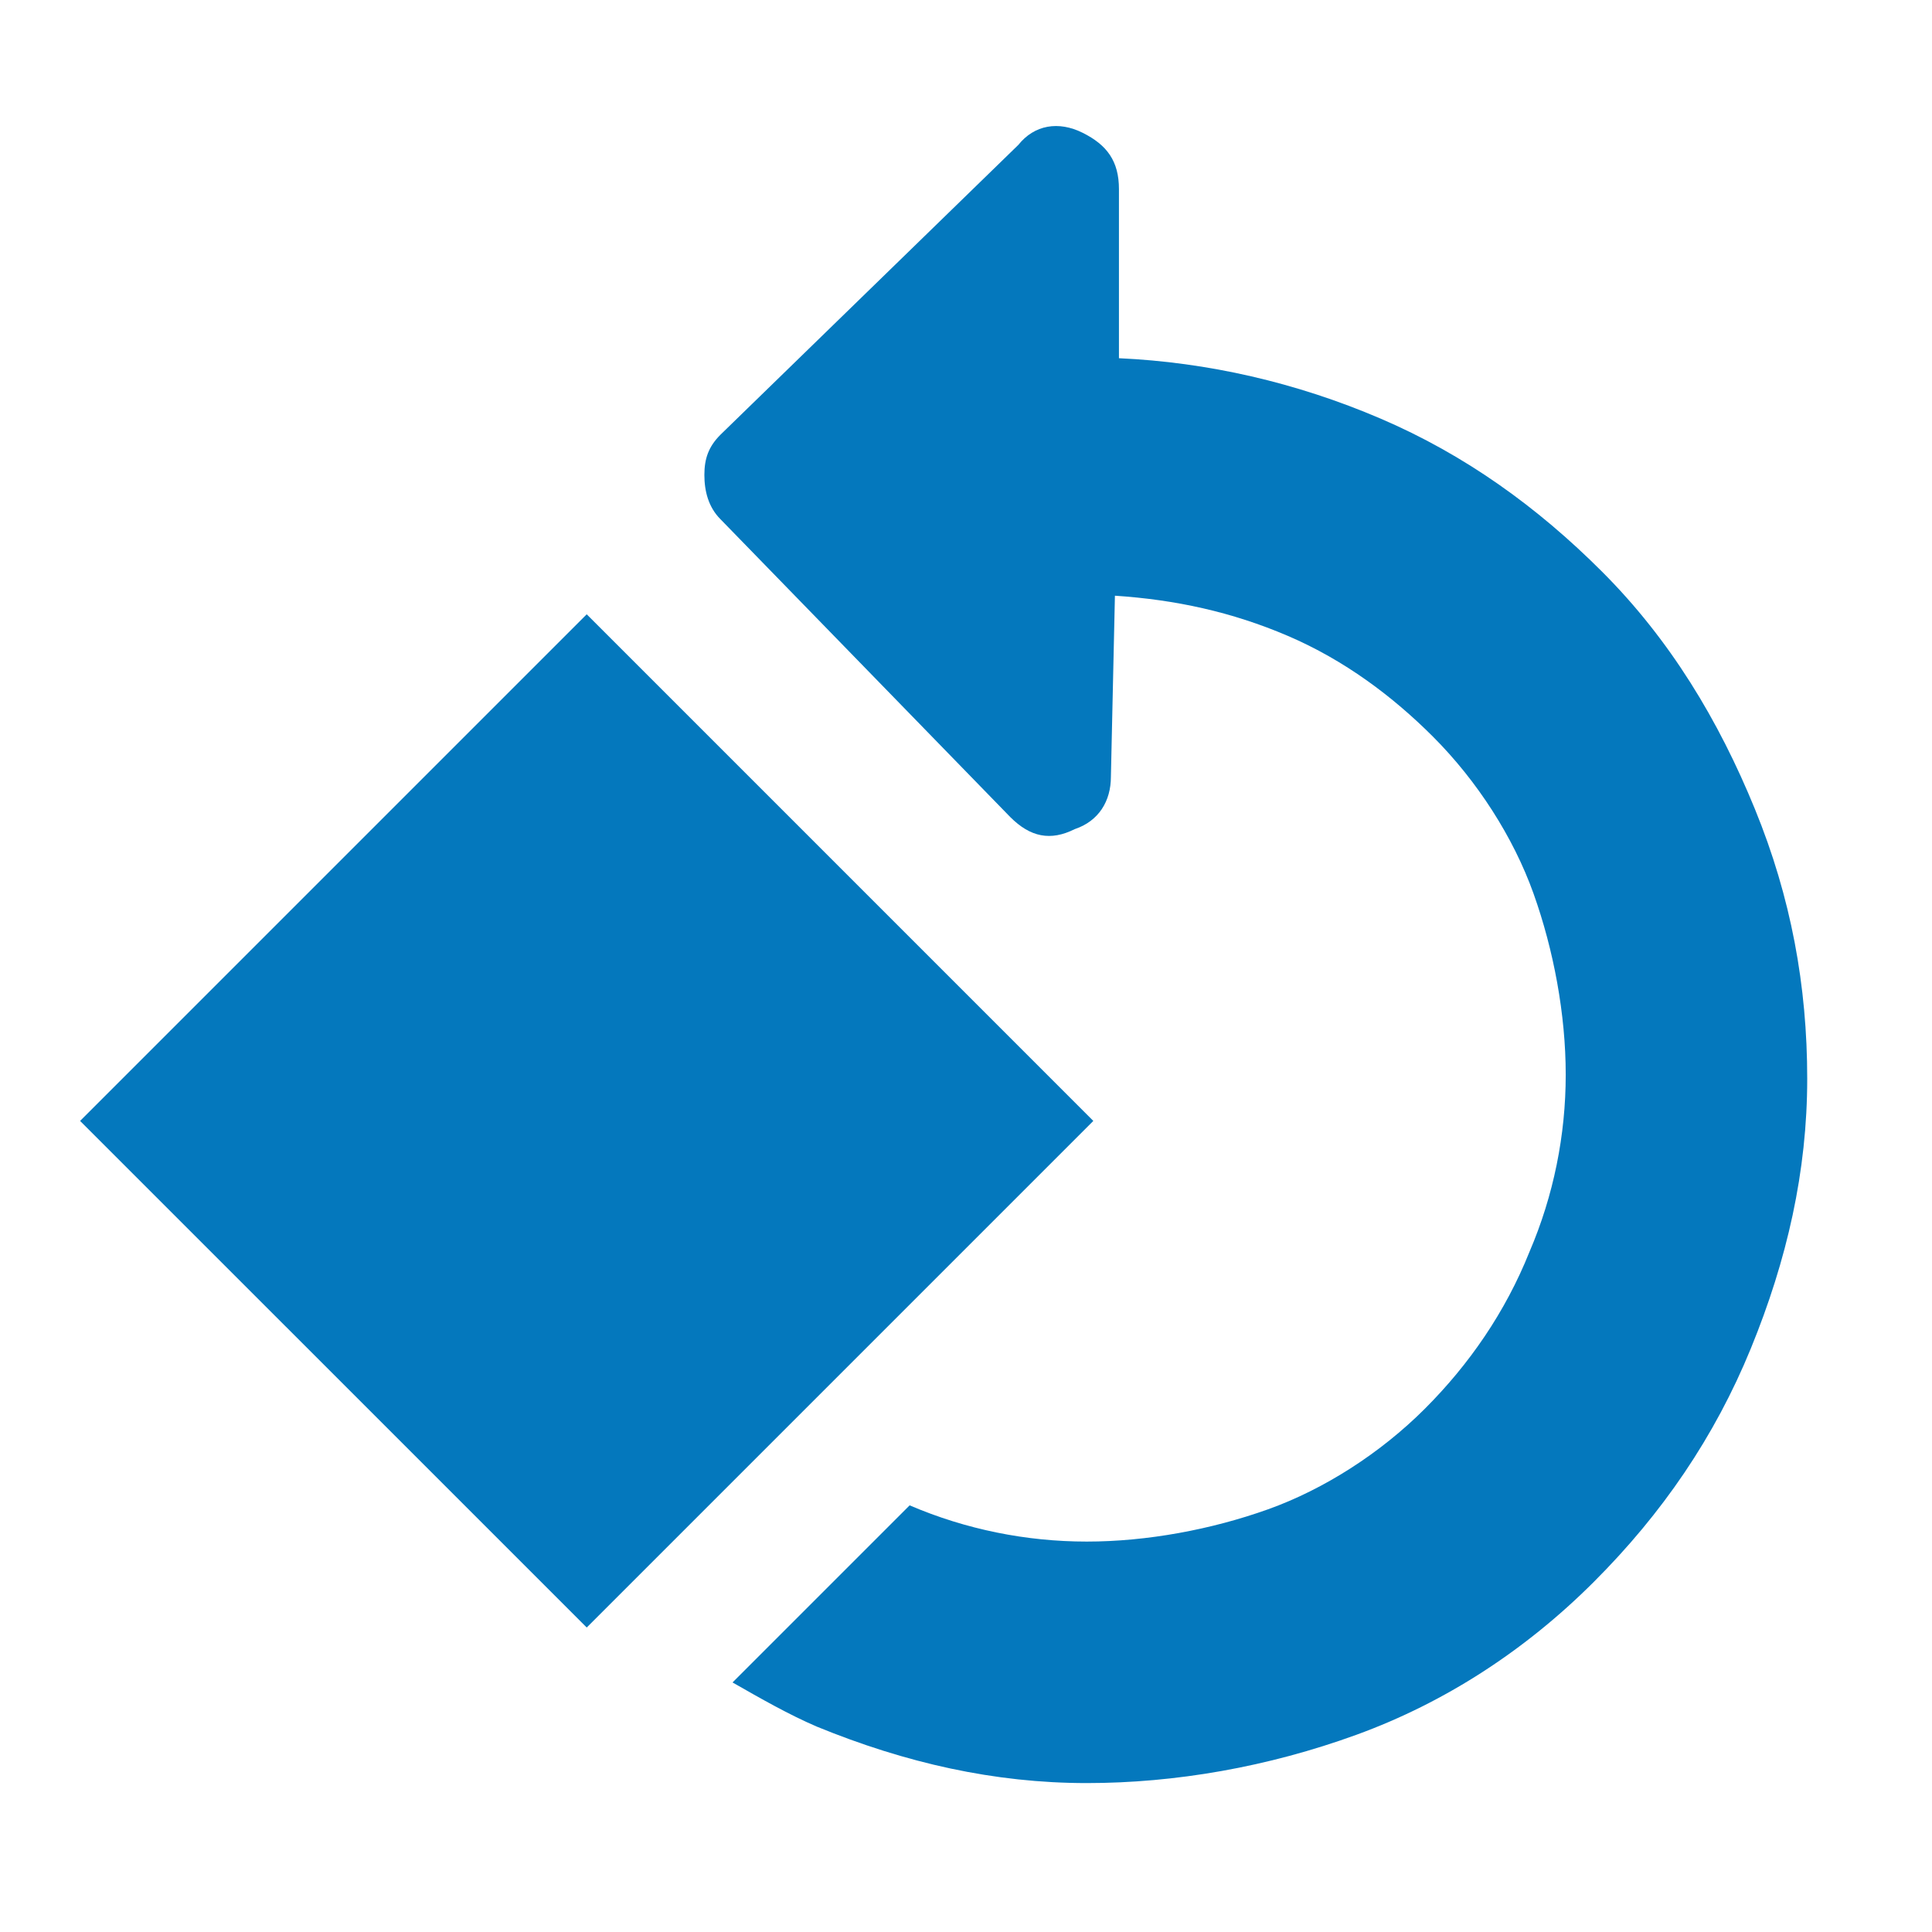 <?xml version="1.0" encoding="UTF-8" standalone="no"?>
<svg
   xmlns:dc="http://purl.org/dc/elements/1.1/"
   xmlns:cc="http://creativecommons.org/ns#"
   xmlns:rdf="http://www.w3.org/1999/02/22-rdf-syntax-ns#"
   xmlns:svg="http://www.w3.org/2000/svg"
   xmlns="http://www.w3.org/2000/svg"
   xmlns:sodipodi="http://sodipodi.sourceforge.net/DTD/sodipodi-0.dtd"
   xmlns:inkscape="http://www.inkscape.org/namespaces/inkscape"
   version="1.1"
   id="Layer_1"
   x="0"
   y="0"
   viewBox="0 0 48 48"
   xml:space="preserve"
   enable-background="new 0 0 48 48"
   width="48"
   height="48"
   sodipodi:docname="rotate-ccw.svg"
   inkscape:version="0.92.4 (5da689c313, 2019-01-14)"><defs
   id="defs36" /><sodipodi:namedview
   pagecolor="#ffffff"
   bordercolor="#666666"
   borderopacity="1"
   objecttolerance="10"
   gridtolerance="10"
   guidetolerance="10"
   inkscape:pageopacity="0"
   inkscape:pageshadow="2"
   inkscape:window-width="1920"
   inkscape:window-height="1001"
   id="namedview34"
   showgrid="false"
   inkscape:zoom="16.833333"
   inkscape:cx="15.891089"
   inkscape:cy="31.128713"
   inkscape:window-x="-9"
   inkscape:window-y="-9"
   inkscape:window-maximized="1"
   inkscape:current-layer="Layer_1" />
	<title
   id="title25">rotate ccw</title>
	<g
   class="nc-icon-wrapper"
   fill="#0478bd"
   id="g31">
		<path
   class="st0"
   d="M43.6 20.1c-.9-2.2-2.1-4.2-3.8-5.9-1.6-1.6-3.4-2.9-5.5-3.8-2.1-.9-4.3-1.4-6.5-1.5V4.7c0-.7-.3-1.1-.9-1.4-.6-.3-1.2-.2-1.6.3l-7.4 7.2c-.3.3-.4.6-.4 1s.1.8.4 1.1l7.2 7.4c.5.5 1 .6 1.6.3.6-.2.9-.7.9-1.3l.1-4.5c1.5.1 2.9.4 4.3 1s2.6 1.5 3.6 2.5c1.1 1.1 2 2.5 2.5 3.9s.8 3 .8 4.5-.3 3-.9 4.4c-.6 1.5-1.5 2.8-2.6 3.9s-2.5 2-3.9 2.5-3 .8-4.5.8-3-.3-4.4-.9l-4.4 4.4c.7.4 1.4.8 2.1 1.1 2.2.9 4.4 1.4 6.7 1.4 2.2 0 4.5-.4 6.7-1.2s4.2-2.1 5.9-3.8c1.7-1.7 3-3.6 3.9-5.8.9-2.2 1.4-4.4 1.4-6.7s-.4-4.5-1.3-6.7z"
   style=""
   fill="#0478bd"
   id="path27" />
		<path
   class="st0"
   d="M 1.99,27.849 14.577,15.262 27.163,27.849 14.577,40.435 Z"
   style="fill:#0478bd"
   id="path29"
   inkscape:connector-curvature="0" />
	</g>
</svg>